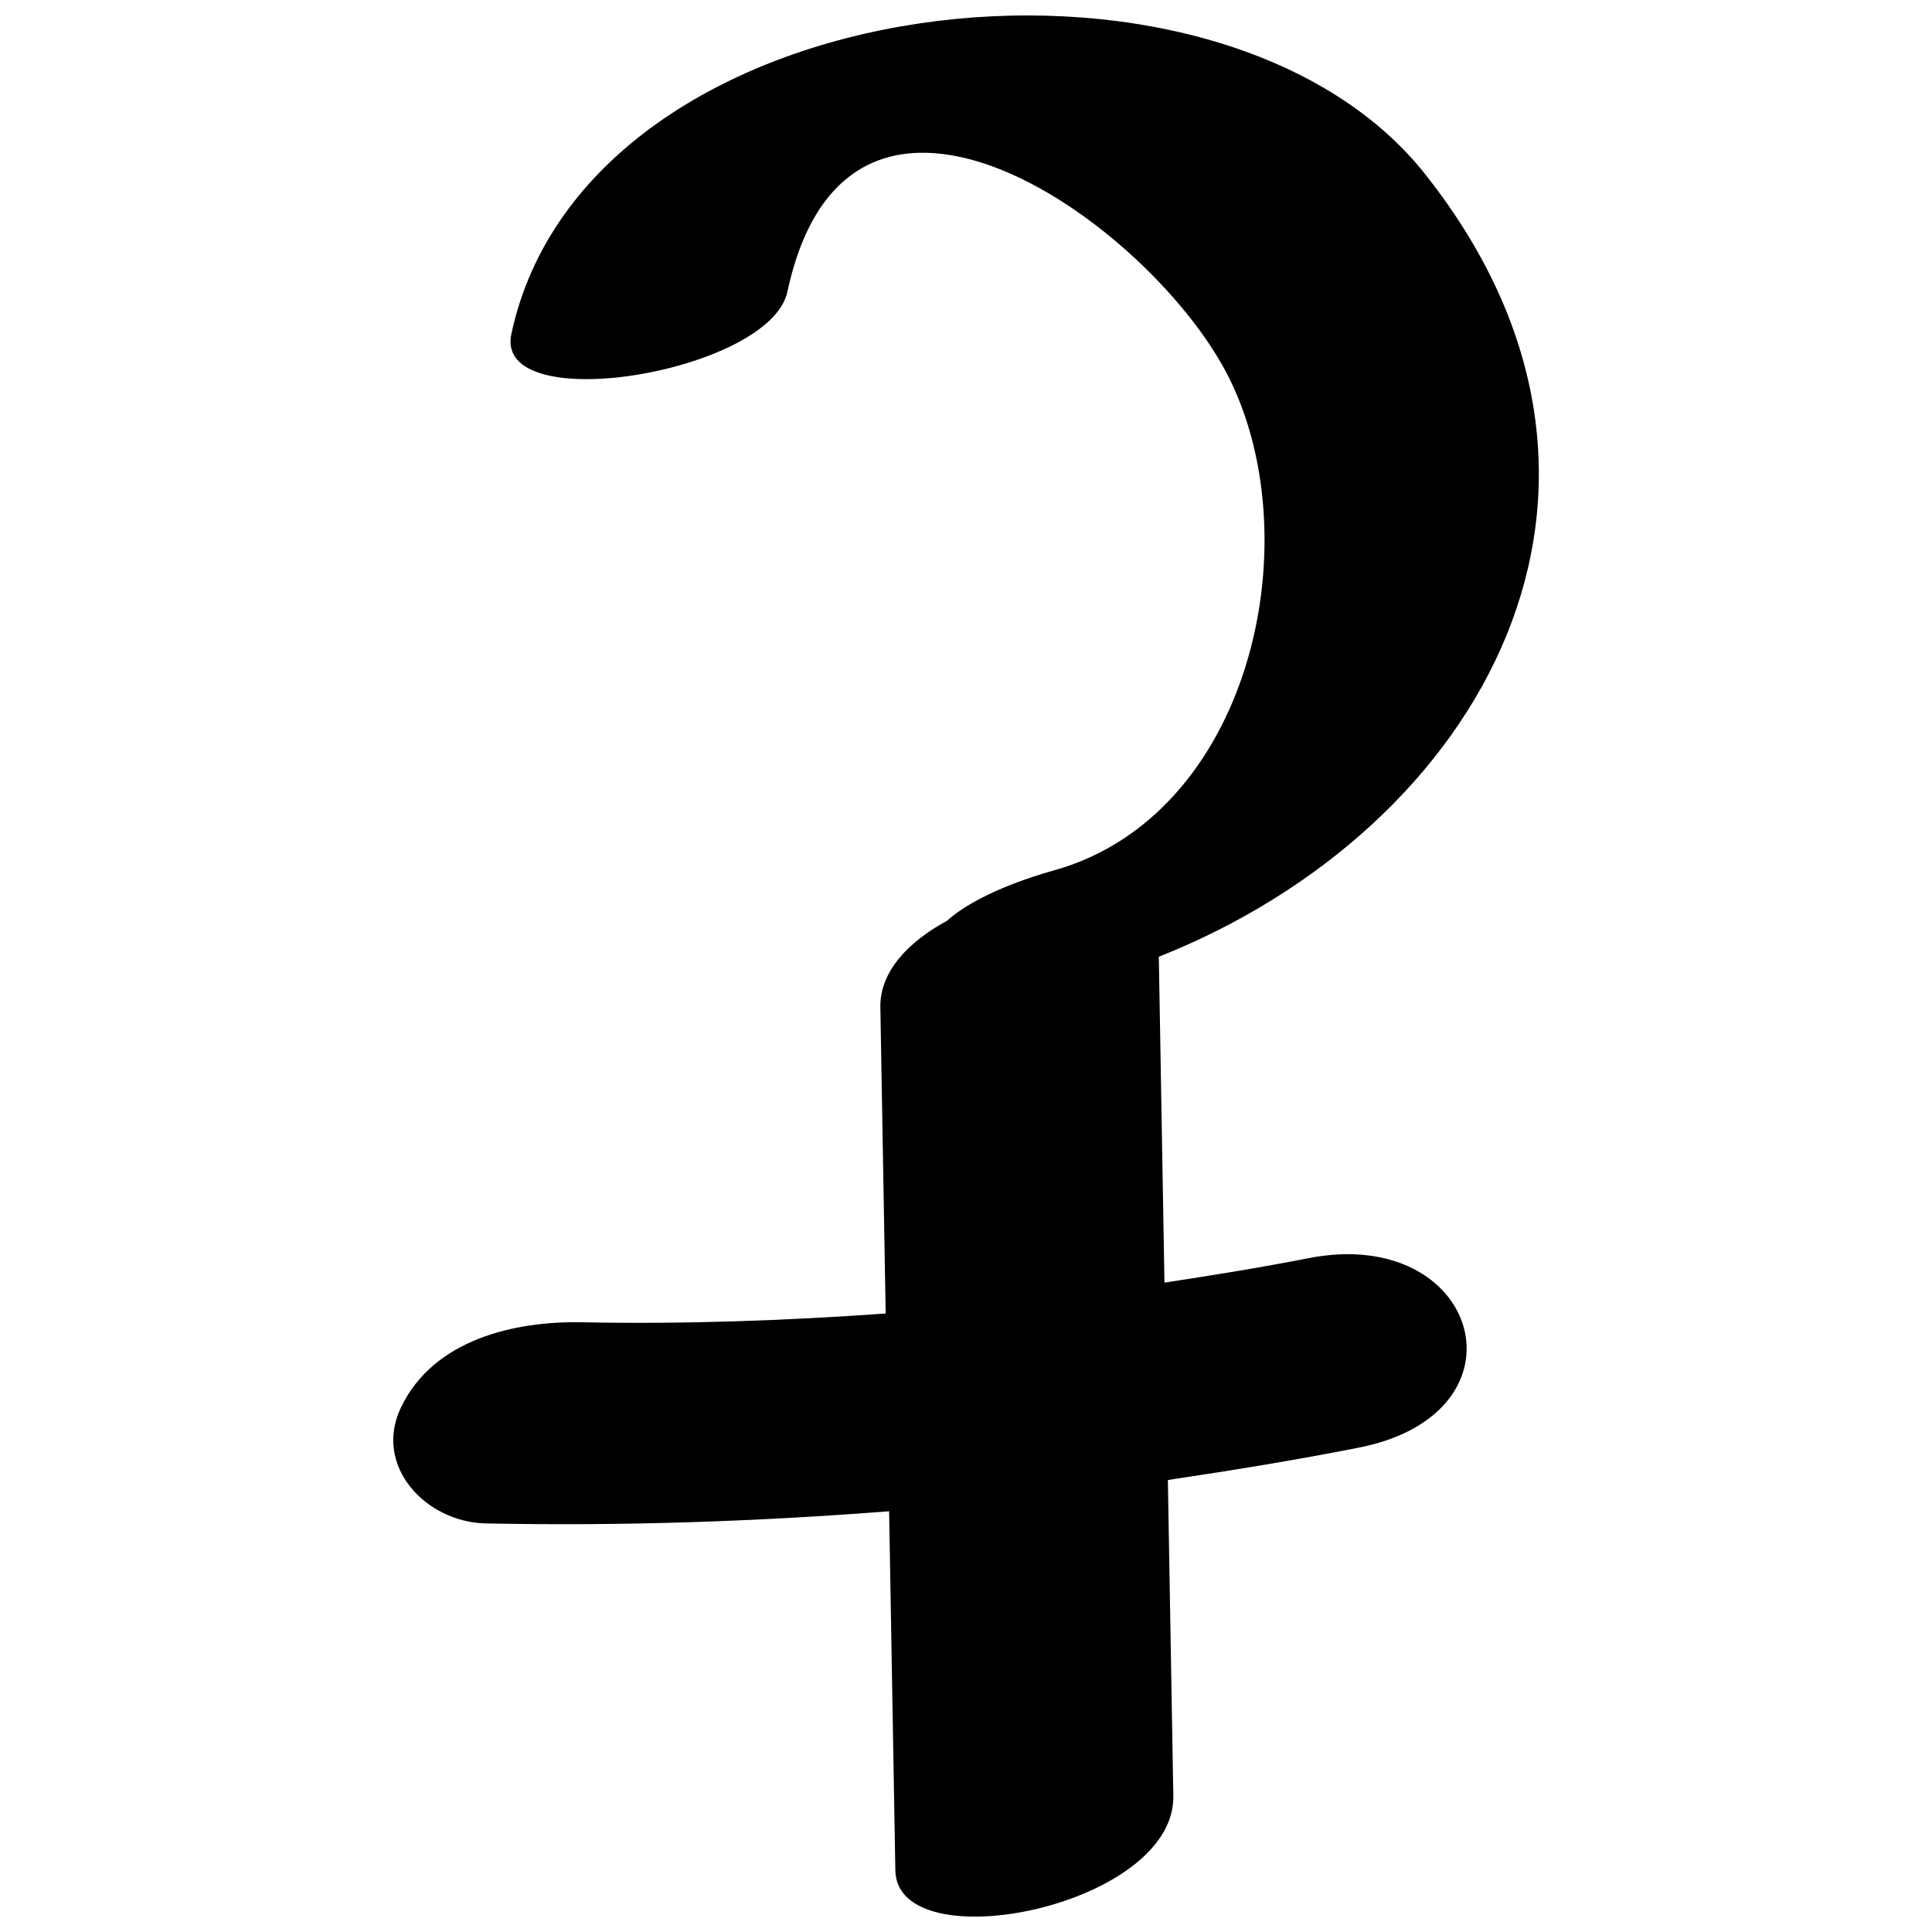 <?xml version="1.0" encoding="UTF-8"?>
<!-- Uploaded to: ICON Repo, www.svgrepo.com, Generator: ICON Repo Mixer Tools -->
<svg width="800px" height="800px" version="1.1" viewBox="144 144 512 512" xmlns="http://www.w3.org/2000/svg">
 <defs>
  <clipPath id="a">
   <path d="m248 148.09h304v503.81h-304z"/>
  </clipPath>
 </defs>
 <g clip-path="url(#a)">
  <path d="m521.62 190.08c-55.262-69.652-222.14-50.688-242.1 42.406-4.824 22.496 68.562 10.211 73.148-11.156 16.316-76.094 97.652-17.16 117.38 23.473 21.242 43.758 5.004 115.56-46.949 129.92-5.606 1.551-20.316 6.219-28.102 13.273-10.301 5.598-17.863 13.496-17.691 22.949 0.465 27.051 0.938 54.098 1.41 81.152-26.754 1.891-53.578 2.859-80.445 2.32-17.949-0.363-39.359 4.582-47.98 22.504-7.496 15.59 6.59 30.477 22.414 30.801 35.961 0.723 71.516-0.473 106.92-3.223 0.547 31.723 1.098 63.453 1.652 95.18 0.426 24.324 74.172 9.633 73.668-19.738-0.484-27.914-0.965-55.824-1.449-83.73 16.855-2.504 33.699-5.242 50.57-8.566 46.559-9.18 32.148-59.184-13.449-50.191-12.629 2.488-25.324 4.508-38.023 6.461-0.5-28.789-1-57.578-1.496-86.367 85.633-33.945 136.62-124.15 70.523-207.46z"/>
 </g>
</svg>